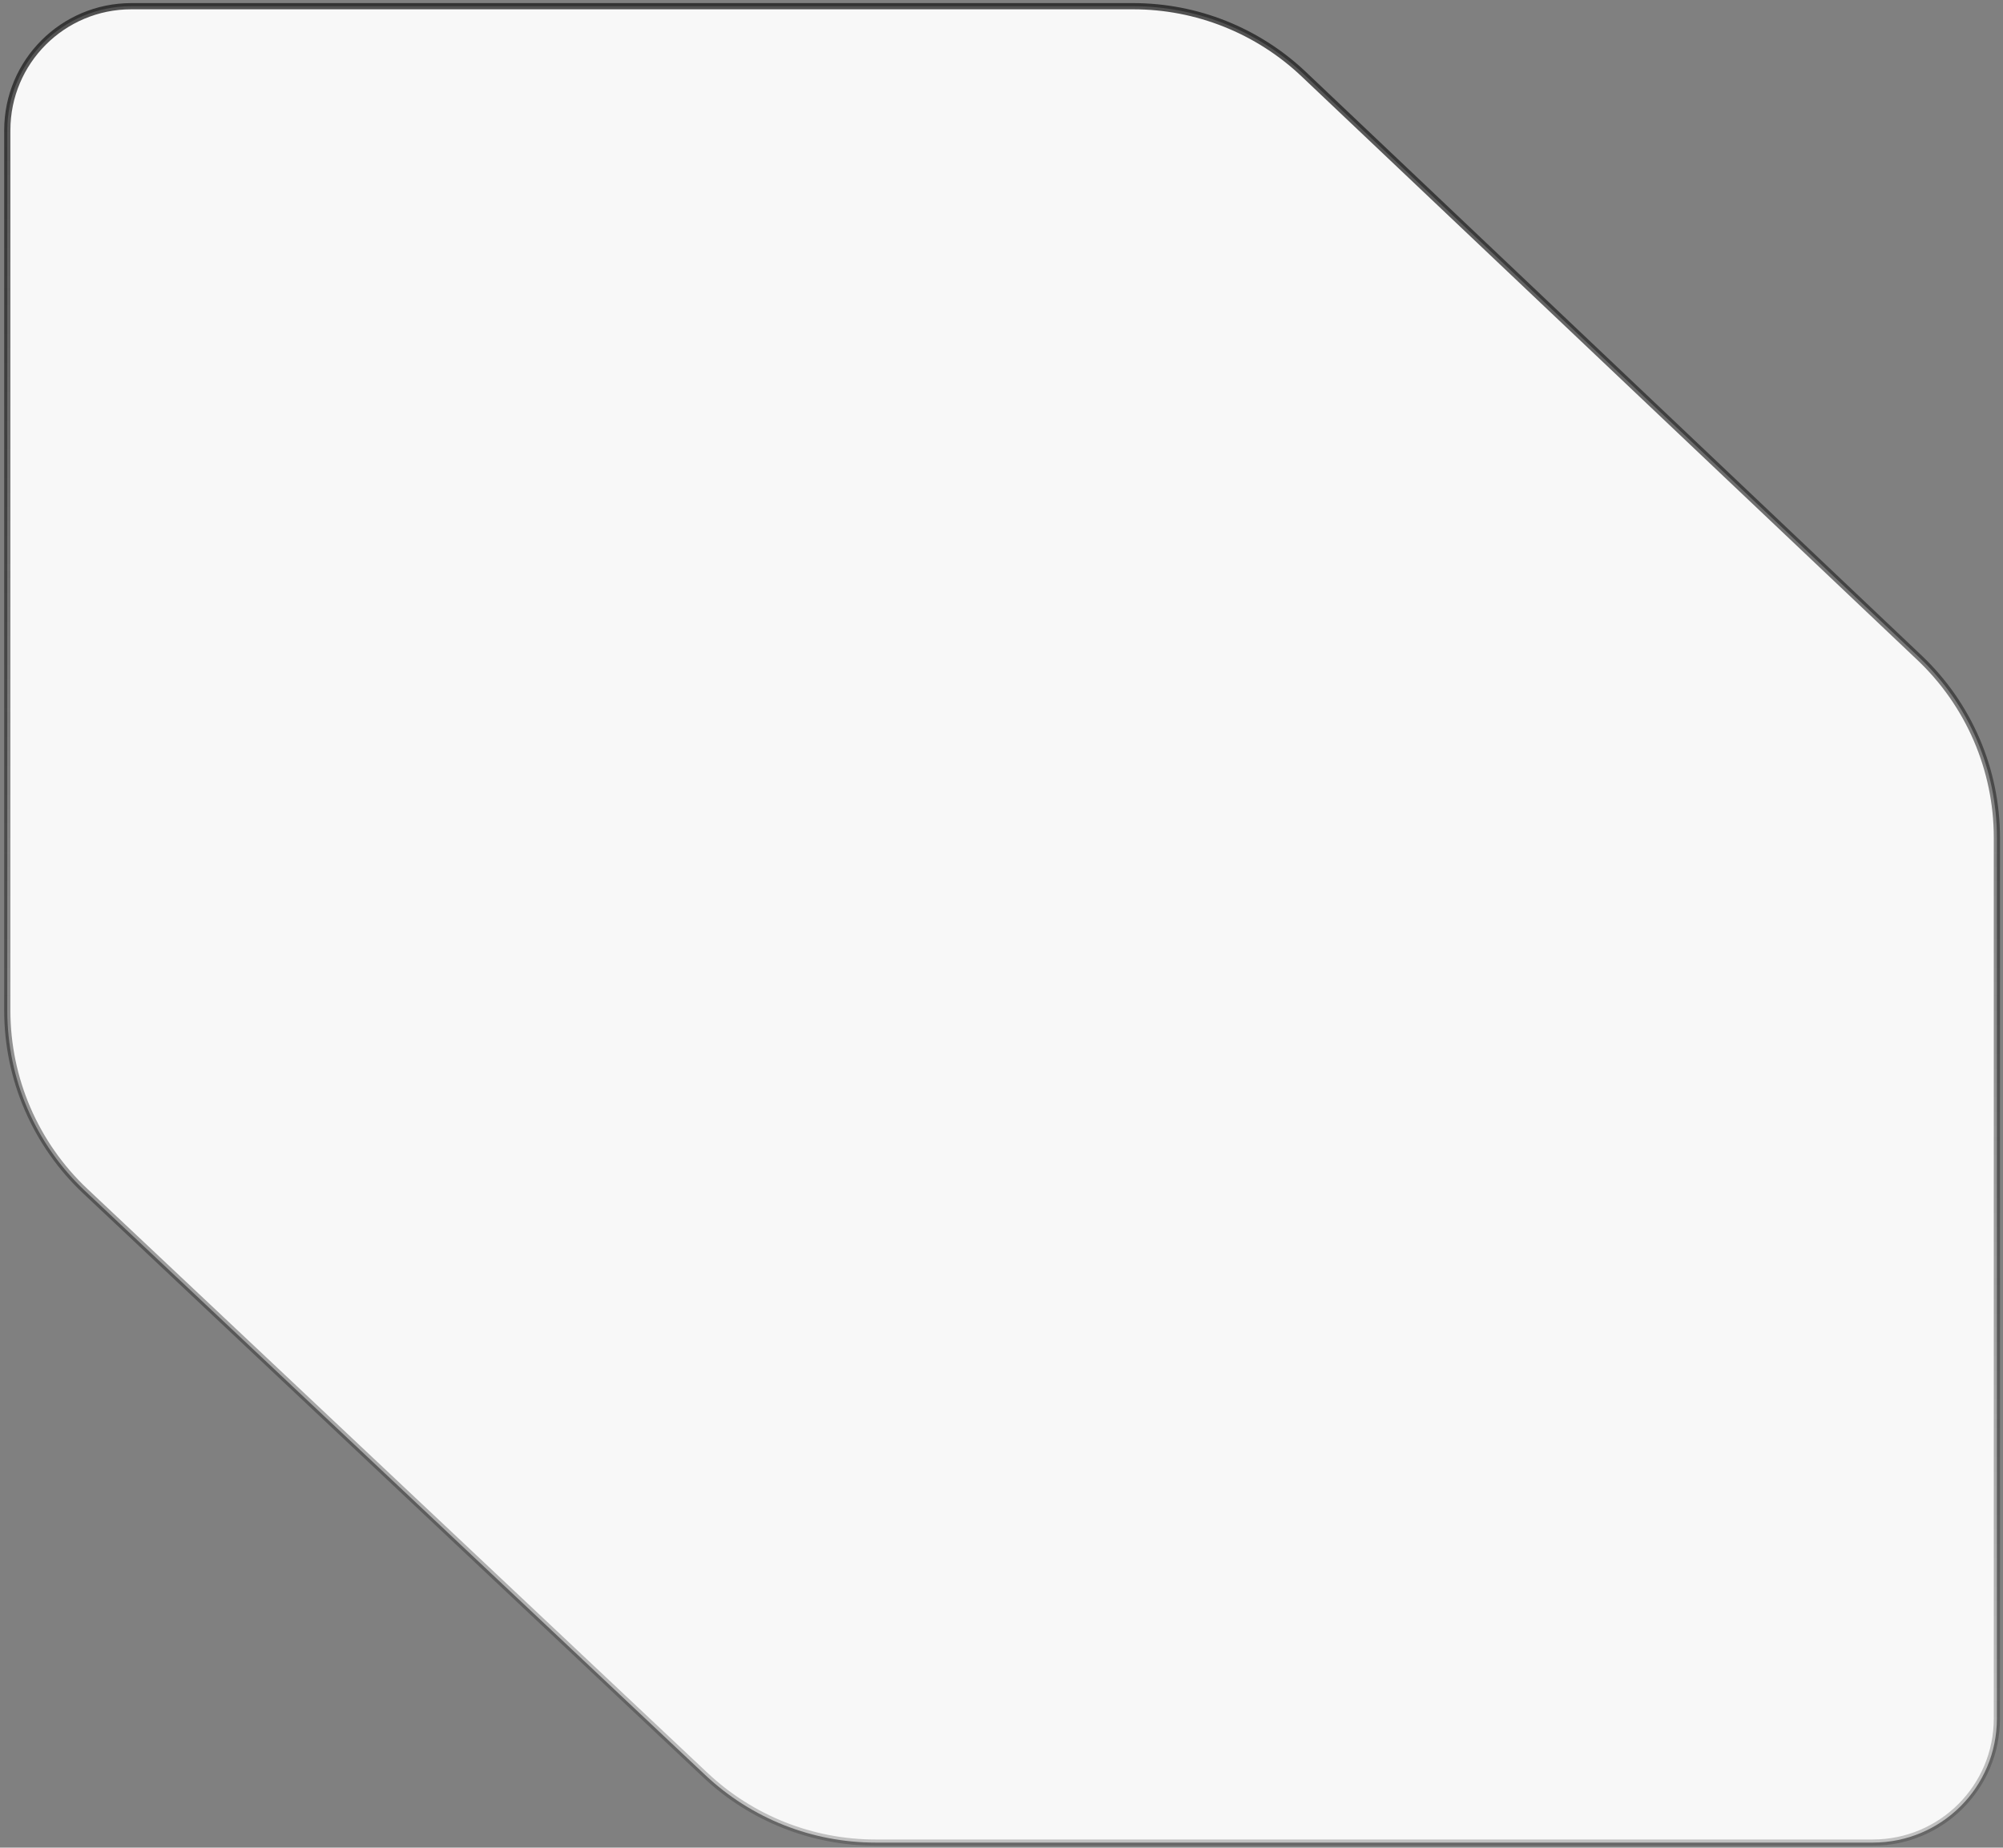 <?xml version="1.0" encoding="UTF-8"?> <svg xmlns="http://www.w3.org/2000/svg" width="323" height="298" viewBox="0 0 323 298" fill="none"><rect x="0" y="0" width="323" height="298" fill="#808080" stroke="none"/><path d="M322.015 277.191V135.116C322.015 124.136 317.502 113.639 309.533 106.086L210.248 11.97C202.818 4.926 192.969 1 182.73 1H21.177C10.131 1 1.177 9.954 1.177 21V163.001C1.177 174.024 5.726 184.559 13.75 192.117L113.743 286.307C121.164 293.298 130.974 297.191 141.17 297.191H302.015C313.061 297.191 322.015 288.237 322.015 277.191Z" fill="#F8F8F8" stroke="url(#paint0_linear_837_926)"></path><defs><linearGradient id="paint0_linear_837_926" x1="161.596" y1="1" x2="161.596" y2="297.191" gradientUnits="userSpaceOnUse"><stop stop-color="#1A1A1A" stop-opacity="0.75"></stop><stop offset="1" stop-color="#1A1A1A" stop-opacity="0.25"></stop></linearGradient></defs></svg> 